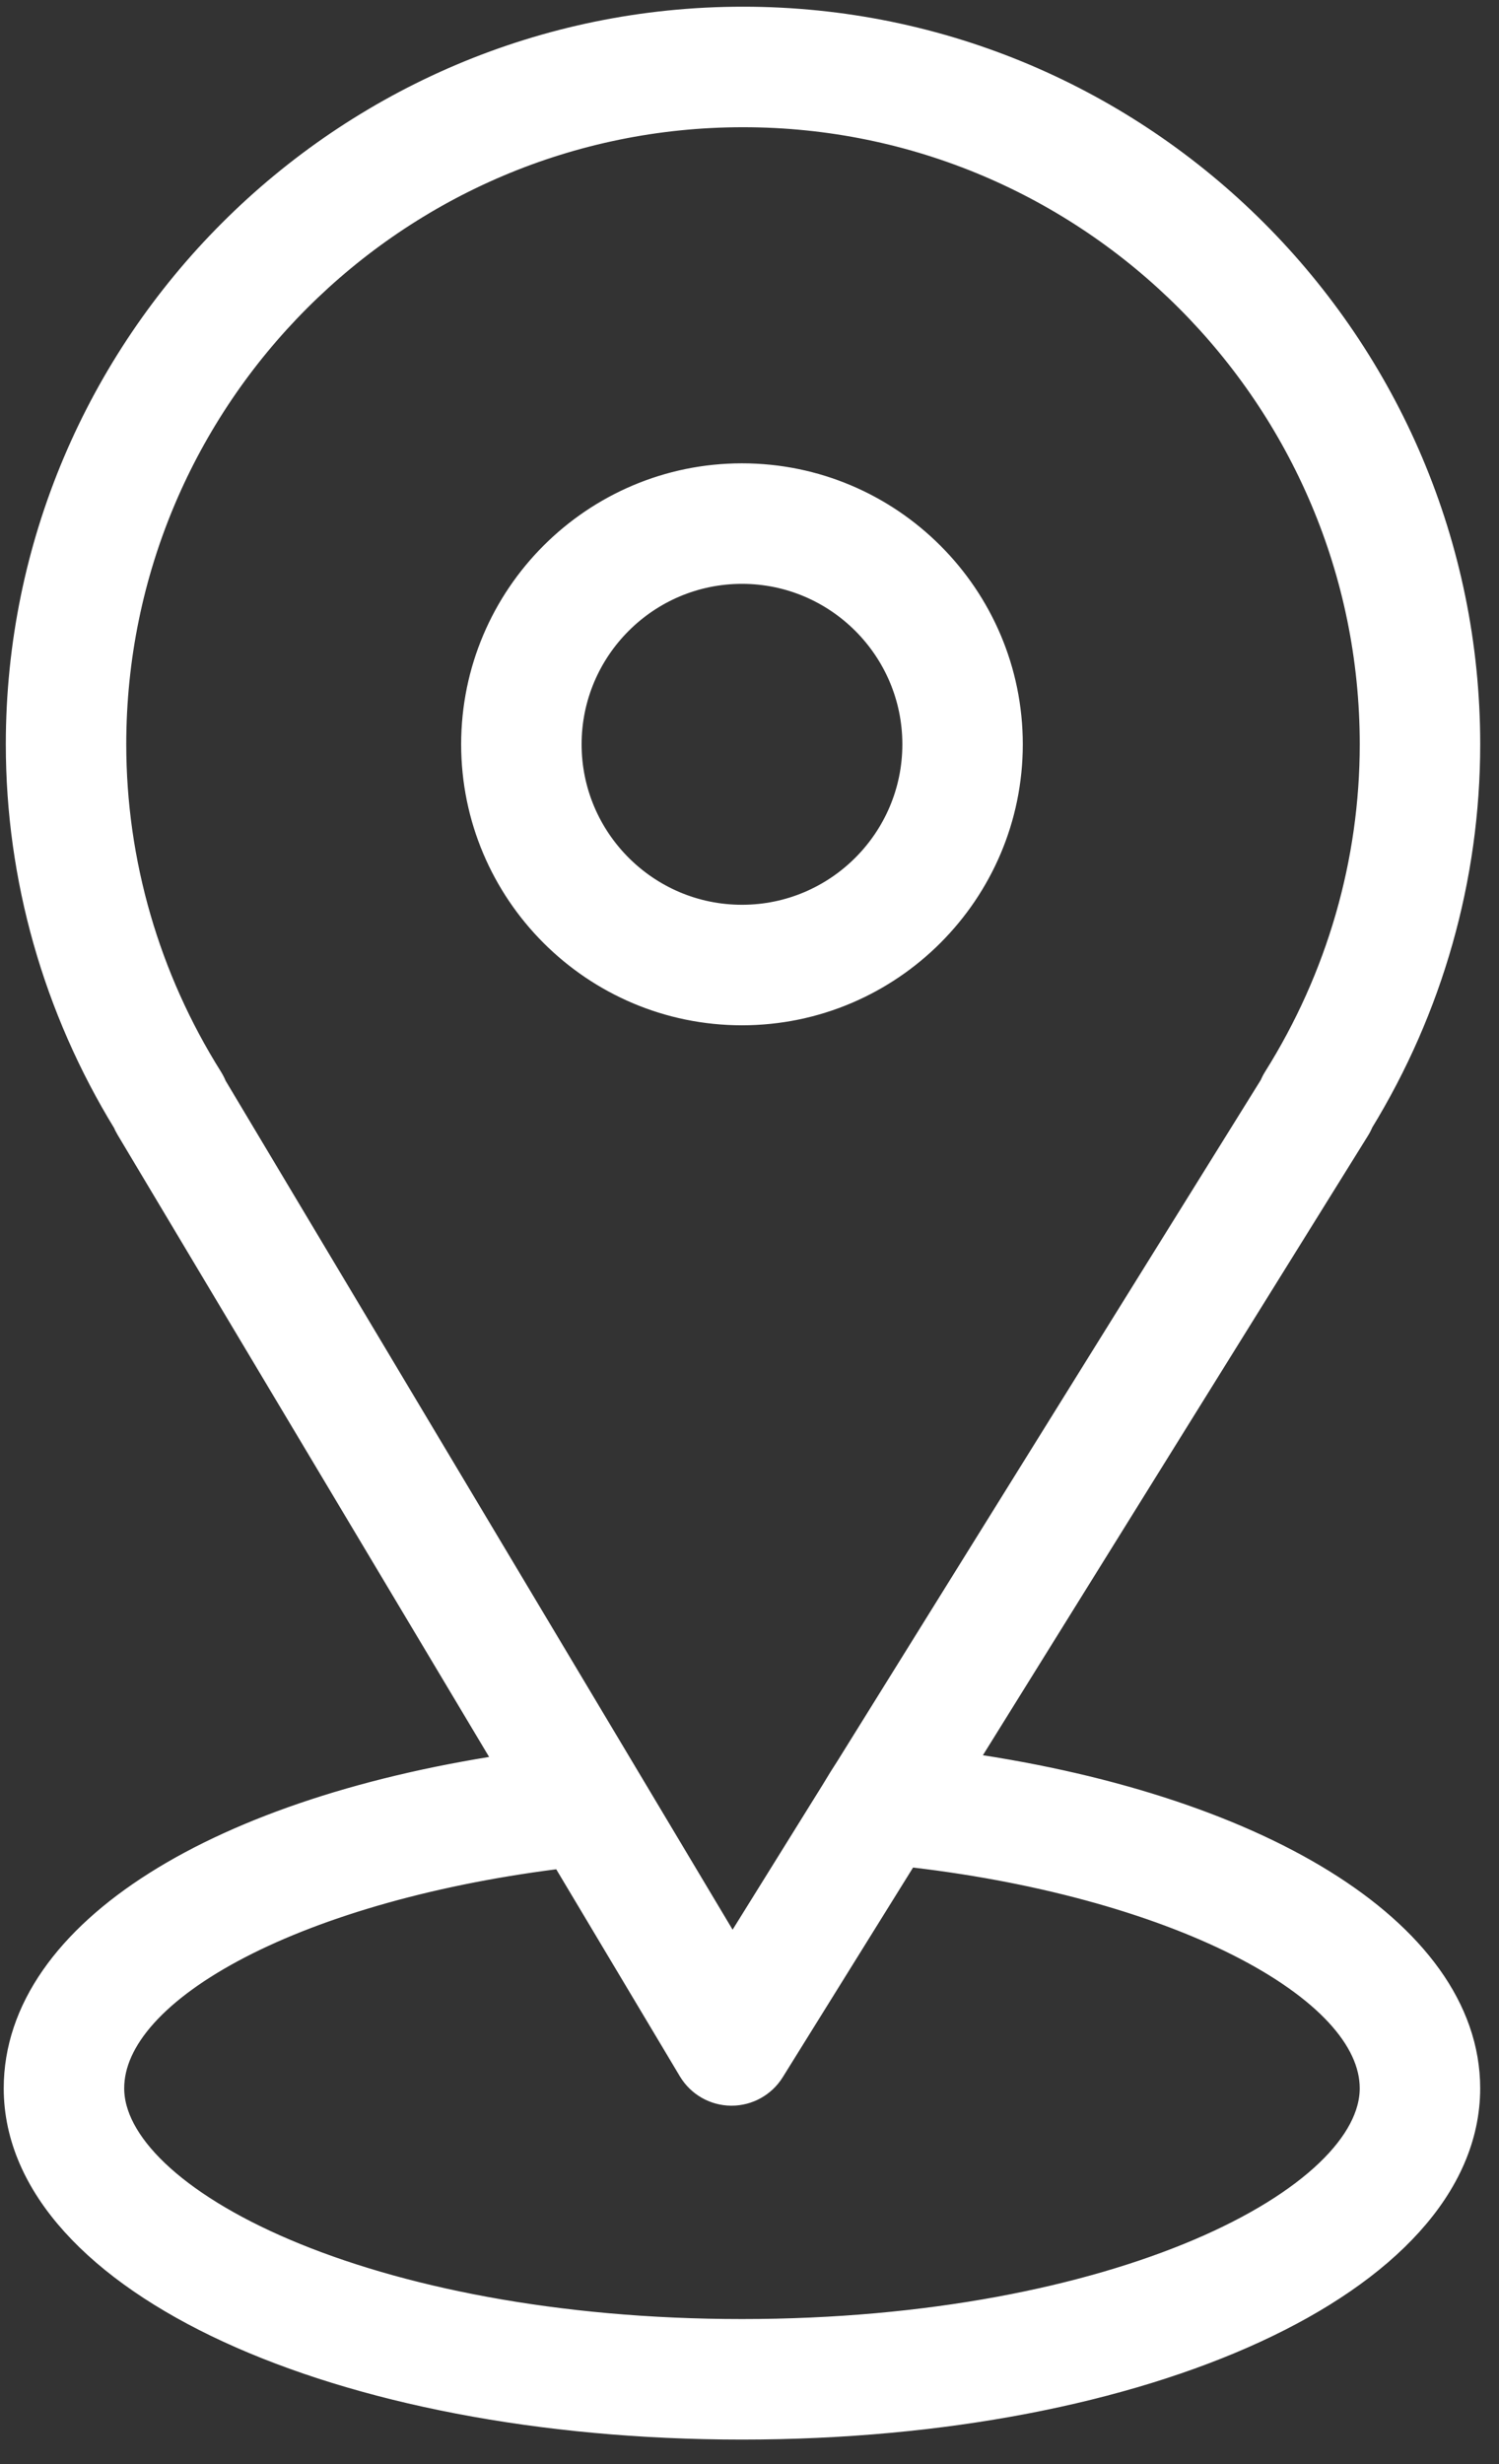 <?xml version="1.0" encoding="UTF-8"?> <svg xmlns="http://www.w3.org/2000/svg" xmlns:xlink="http://www.w3.org/1999/xlink" width="56px" height="92px" viewBox="0 0 56 92"><rect x="0" y="0" width="56" height="92" fill="#333333" stroke="none"/> <title>Combined Shape</title> <g id="New" stroke="none" stroke-width="1" fill="none" fill-rule="evenodd"> <path d="M27.758,1 C42.53,1 54.548,13.018 54.548,27.79 C54.548,32.714 53.181,37.537 50.592,41.759 C50.56,41.844 50.519,41.926 50.47,42.004 L50.47,42.004 L35.477,66.112 C46.825,67.629 54.548,72.346 54.547,77.969 C54.547,84.903 42.762,90.335 27.718,90.335 C12.674,90.335 0.889,84.904 0.889,77.969 C0.889,72.372 8.268,67.758 19.489,66.172 L19.489,66.172 L5.034,41.981 C4.992,41.911 4.957,41.839 4.927,41.765 C2.336,37.54 0.967,32.715 0.967,27.79 C0.967,13.018 12.986,1 27.758,1 Z M33.724,68.929 L28.604,77.161 C28.33,77.601 27.848,77.869 27.33,77.869 L27.33,77.869 L27.317,77.869 C26.794,77.865 26.312,77.588 26.043,77.139 L26.043,77.139 L21.173,68.988 C11.26,70.161 3.89,73.949 3.89,77.969 C3.89,82.398 13.676,87.335 27.719,87.335 C41.762,87.335 51.548,82.399 51.547,77.969 C51.547,73.904 43.795,70.02 33.724,68.929 L33.724,68.929 Z M27.758,4 C14.639,4 3.967,14.672 3.967,27.79 C3.967,32.245 5.23,36.61 7.62,40.414 C7.674,40.5 7.719,40.591 7.754,40.684 L7.754,40.684 L27.356,73.488 L31.356,67.056 C31.647,66.578 31.694,66.495 31.932,66.13 L31.932,66.13 L47.772,40.663 C47.805,40.577 47.846,40.494 47.896,40.414 C50.285,36.612 51.548,32.247 51.548,27.79 C51.548,14.672 40.876,4 27.758,4 Z M27.719,18.049 C33.09,18.049 37.46,22.419 37.46,27.79 C37.46,33.161 33.09,37.531 27.719,37.531 C22.348,37.531 17.978,33.161 17.978,27.79 C17.978,22.419 22.348,18.049 27.719,18.049 Z M27.719,21.049 C24.002,21.049 20.978,24.073 20.978,27.79 C20.978,31.507 24.001,34.531 27.719,34.531 C31.437,34.531 34.46,31.507 34.46,27.79 C34.46,24.073 31.436,21.049 27.719,21.049 Z" id="Combined-Shape" stroke="#FFFFFF" stroke-width="1.5" fill="#FFFFFF" fill-rule="nonzero"></path> </g> </svg> 